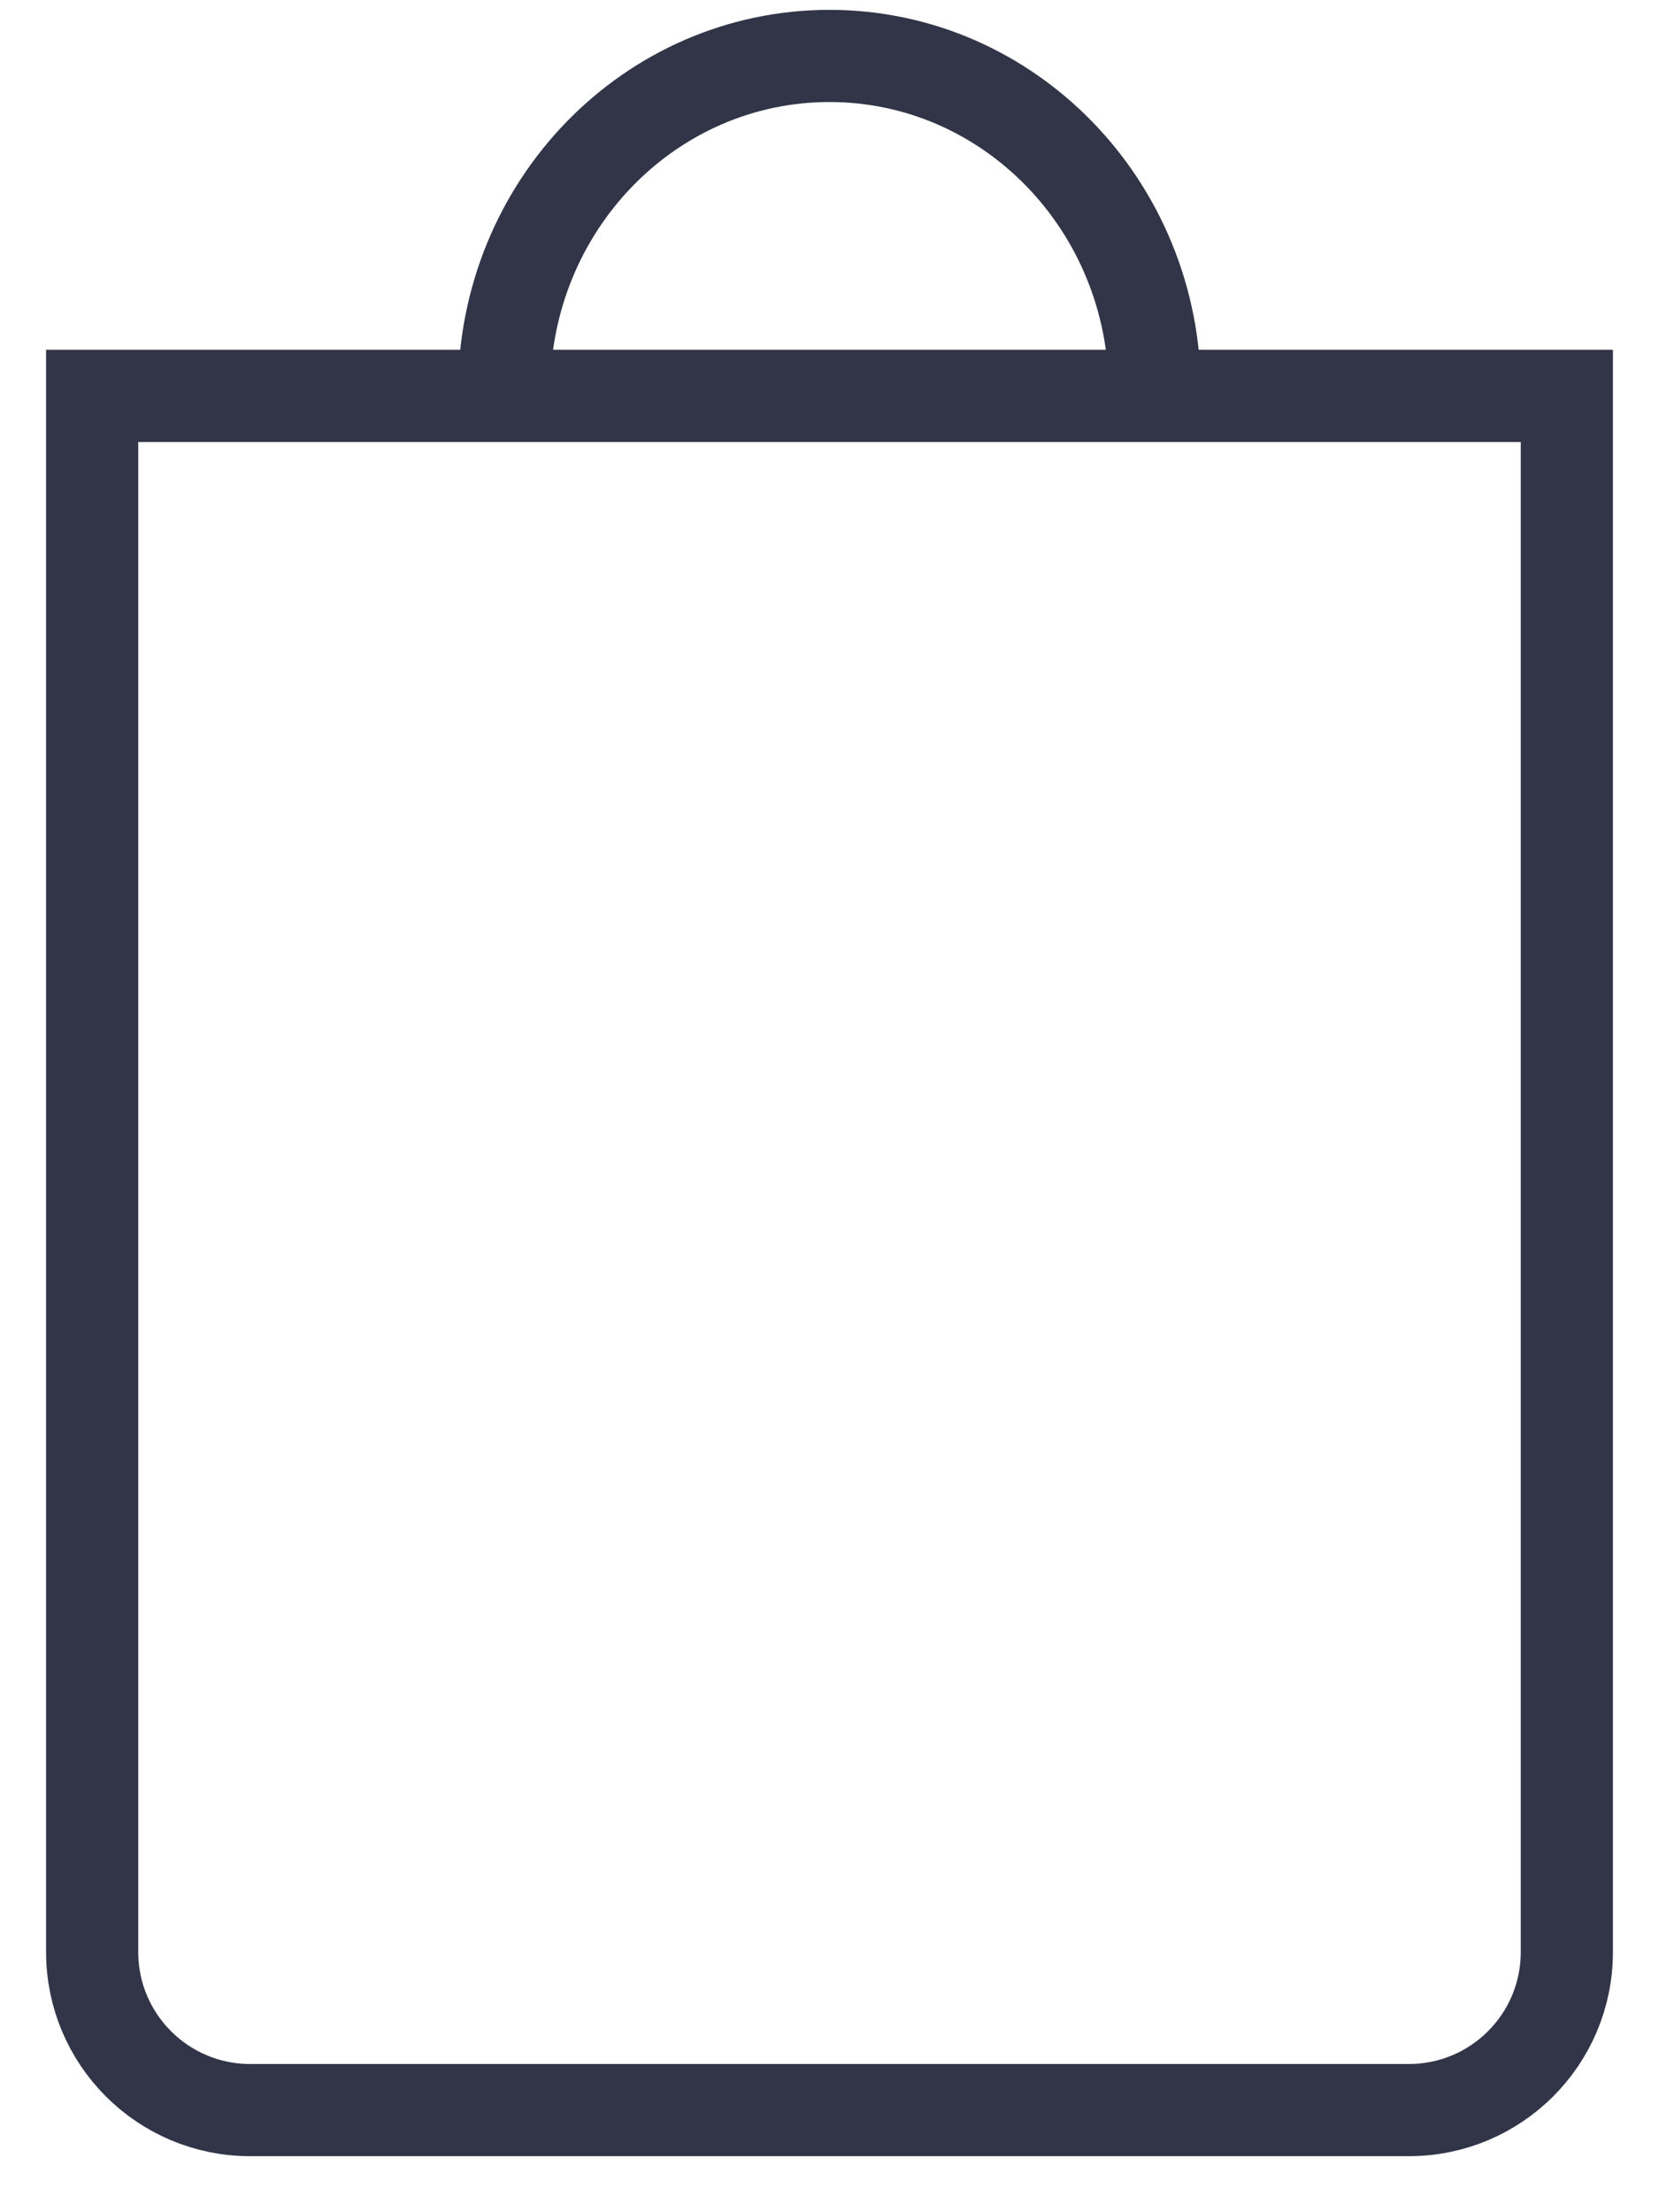 <svg width="18" height="24" viewBox="0 0 18 24" fill="none" xmlns="http://www.w3.org/2000/svg">
<path d="M5.47 4.244C5.47 2.235 7.05 0.607 9 0.607C10.949 0.607 12.529 2.235 12.529 4.244" stroke="#313547"/>
<path d="M1 4.295H17V21.178C17 22.125 16.233 22.892 15.286 22.892H2.714C1.768 22.892 1 22.125 1 21.178V4.295Z" stroke="#313547"/>
</svg>
